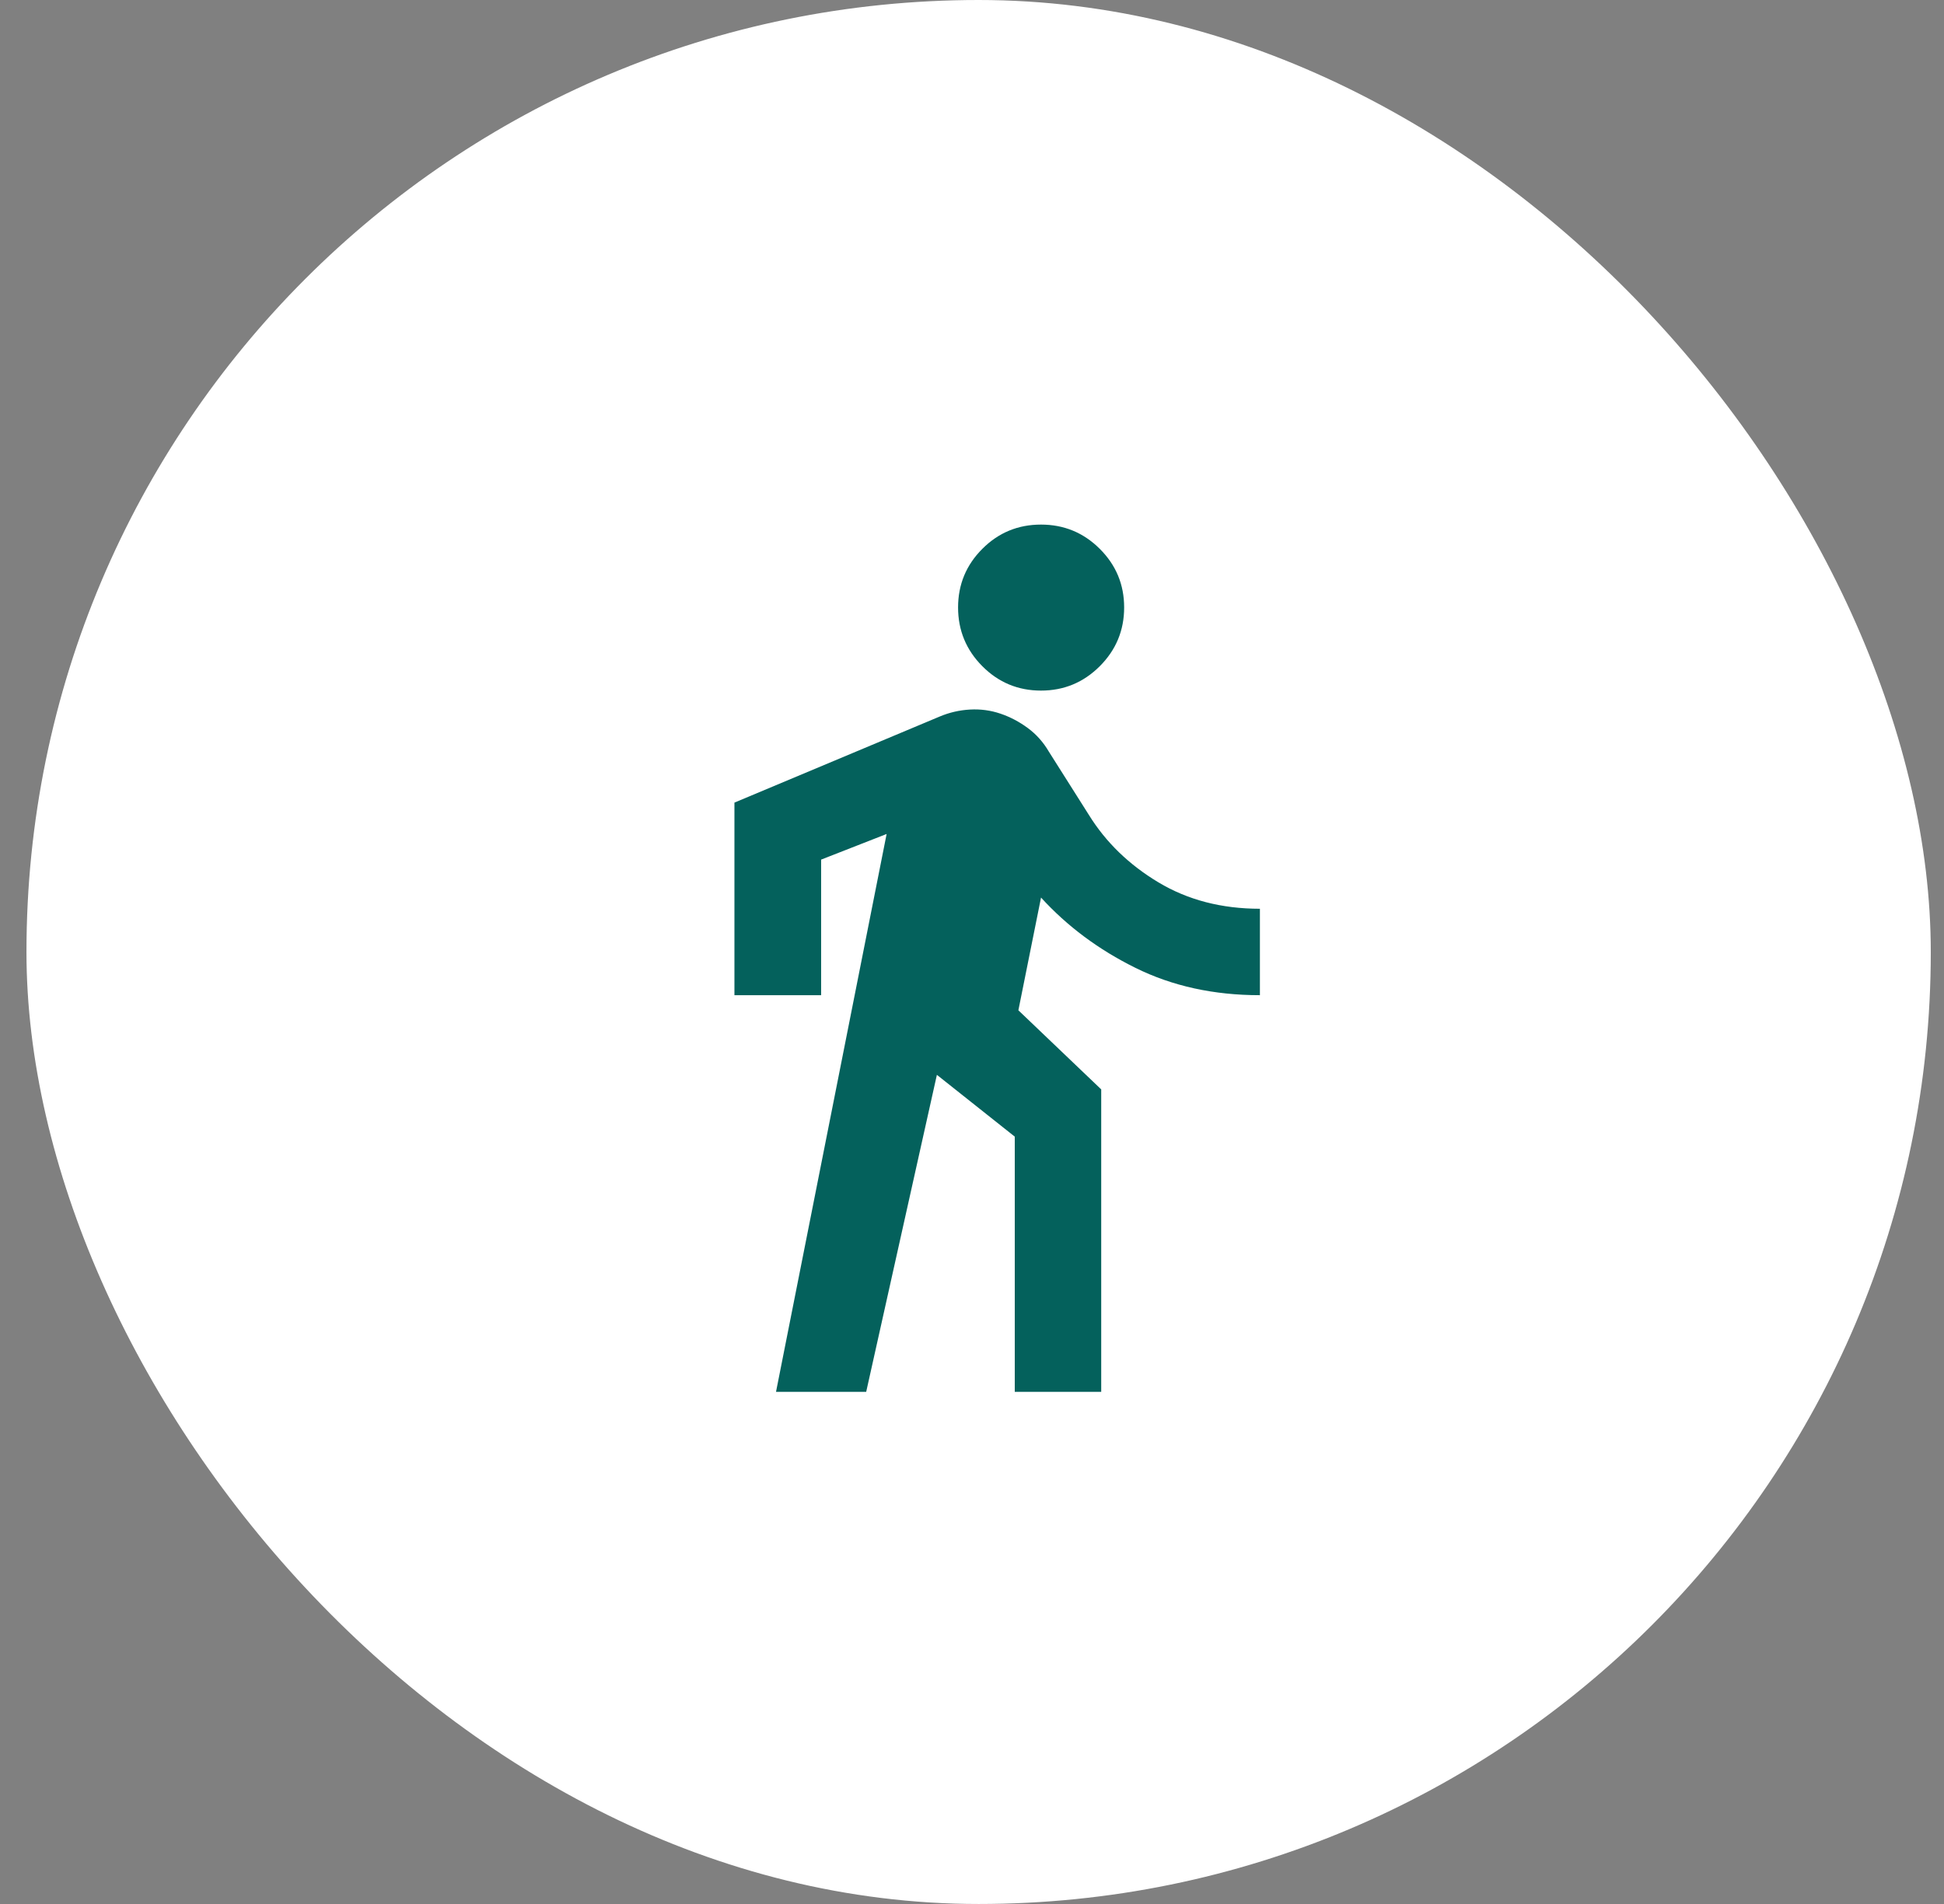 <?xml version="1.0" encoding="utf-8"?>
<svg xmlns="http://www.w3.org/2000/svg" fill="none" height="48" viewBox="0 0 49 48" width="49">
<rect x="0" y="0" width="49" height="48" fill="#808080" stroke="none"/>
<rect fill="white" height="48" rx="24" width="48" x="0.667"/>
<mask height="24" id="mask0_8873_16062" maskUnits="userSpaceOnUse" style="mask-type:alpha" width="25" x="12" y="12">
<rect fill="#D9D9D9" height="24" width="24" x="12.667" y="12"/>
</mask>
<g mask="url(#mask0_8873_16062)">
<path d="M19.56 35.089L22.348 21.025L20.697 21.671V25.089H18.512V20.234L23.681 18.066C23.927 17.962 24.182 17.903 24.449 17.888C24.715 17.873 24.971 17.908 25.216 17.991C25.461 18.074 25.691 18.195 25.905 18.353C26.12 18.511 26.298 18.71 26.439 18.952L27.451 20.552C27.876 21.236 28.459 21.8 29.198 22.244C29.938 22.688 30.791 22.91 31.757 22.91V25.089C30.594 25.089 29.549 24.86 28.62 24.4C27.691 23.941 26.898 23.35 26.24 22.628L25.669 25.47L27.757 27.464V35.089H25.578V28.655L23.615 27.097L21.833 35.089H19.56ZM26.239 17.41C25.661 17.41 25.168 17.205 24.761 16.796C24.353 16.386 24.149 15.892 24.149 15.314C24.149 14.736 24.353 14.244 24.761 13.836C25.168 13.428 25.661 13.225 26.239 13.225C26.817 13.225 27.311 13.428 27.72 13.836C28.13 14.244 28.335 14.736 28.335 15.314C28.335 15.892 28.13 16.386 27.72 16.796C27.311 17.205 26.817 17.41 26.239 17.41Z" fill="#04615C"/>
</g>
</svg>